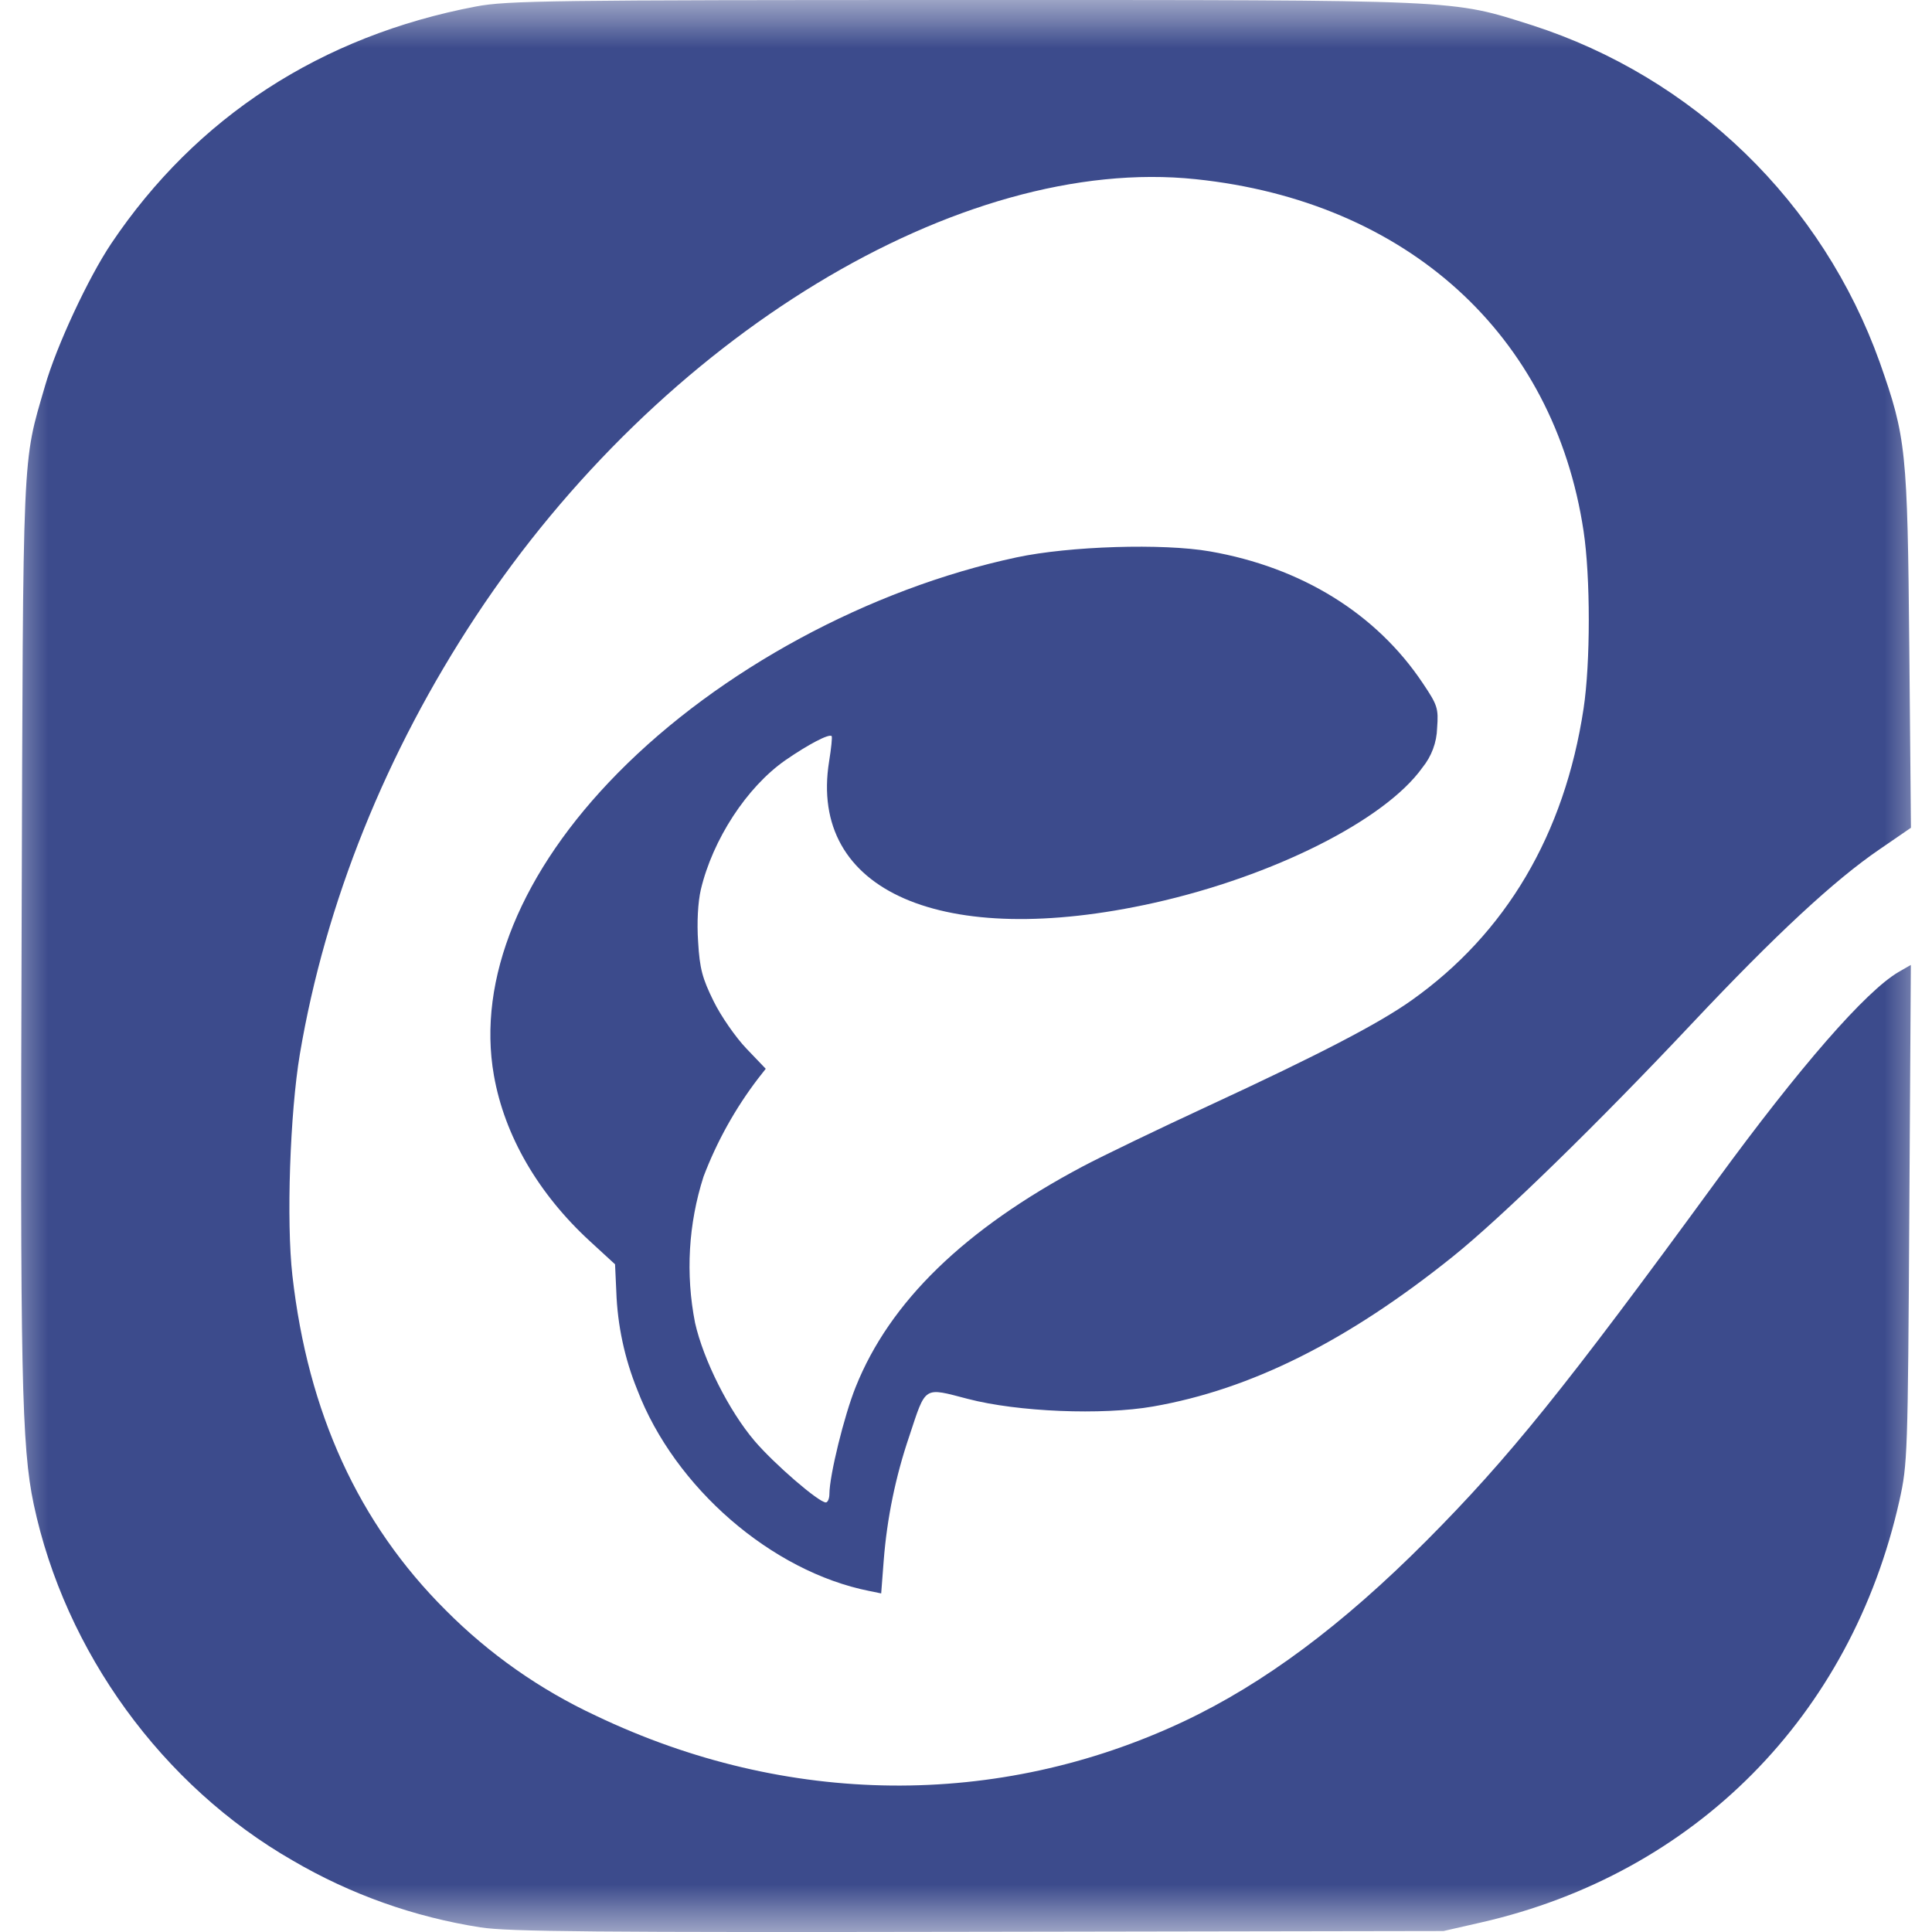<svg width="20" height="20" viewBox="0 0 20 20" fill="none" xmlns="http://www.w3.org/2000/svg">
<g clip-path="url(#clip0_2345_11824)">
<mask id="mask0_2345_11824" style="mask-type:luminance" maskUnits="userSpaceOnUse" x="0" y="0" width="20" height="20">
<path d="M20 0H0V20H20V0Z" fill="white"/>
</mask>
<g mask="url(#mask0_2345_11824)">
<path d="M4.973 19.952C4.288 19.845 3.629 19.611 3.03 19.26C1.68 18.486 0.673 17.099 0.349 15.572C0.223 14.974 0.208 14.219 0.224 9.566C0.24 4.558 0.228 4.817 0.467 3.992C0.585 3.581 0.914 2.875 1.153 2.519C2.032 1.211 3.325 0.371 4.928 0.067C5.248 0.006 5.711 2.08978e-05 9.974 2.08978e-05C15.183 2.08978e-05 15.012 -0.007 15.863 0.262C16.689 0.529 17.442 0.982 18.066 1.587C18.689 2.191 19.165 2.931 19.458 3.748C19.733 4.529 19.746 4.654 19.765 6.711L19.782 8.569L19.456 8.793C18.991 9.11 18.381 9.676 17.526 10.584C16.541 11.631 15.546 12.601 15.041 13.007C13.95 13.883 12.951 14.383 11.936 14.56C11.408 14.652 10.534 14.616 10.018 14.481C9.557 14.361 9.587 14.341 9.413 14.867C9.271 15.284 9.182 15.717 9.148 16.156L9.122 16.495L9 16.47C7.988 16.269 6.984 15.399 6.597 14.387C6.466 14.063 6.392 13.72 6.38 13.371L6.367 13.088L6.109 12.851C5.573 12.359 5.223 11.758 5.113 11.133C4.937 10.139 5.397 9.015 6.395 8.003C7.448 6.934 9.001 6.095 10.523 5.77C11.071 5.653 12.038 5.623 12.525 5.708C13.473 5.873 14.248 6.352 14.729 7.073C14.881 7.299 14.892 7.332 14.877 7.536C14.873 7.686 14.819 7.83 14.724 7.947C14.337 8.489 13.184 9.07 11.944 9.347C9.757 9.834 8.366 9.228 8.583 7.881C8.605 7.745 8.617 7.628 8.609 7.62C8.583 7.593 8.365 7.707 8.13 7.87C7.731 8.148 7.378 8.69 7.255 9.209C7.225 9.339 7.213 9.548 7.227 9.751C7.243 10.027 7.271 10.129 7.387 10.364C7.463 10.519 7.616 10.739 7.727 10.855L7.927 11.064L7.847 11.166C7.611 11.475 7.421 11.817 7.283 12.18C7.126 12.669 7.096 13.189 7.195 13.693C7.281 14.077 7.546 14.605 7.811 14.916C8.013 15.153 8.475 15.553 8.549 15.553C8.569 15.553 8.586 15.512 8.586 15.464C8.587 15.273 8.739 14.653 8.858 14.358C9.21 13.477 9.983 12.725 11.208 12.075C11.412 11.967 12.001 11.683 12.518 11.444C13.651 10.919 14.27 10.598 14.61 10.357C15.59 9.663 16.196 8.636 16.393 7.336C16.465 6.861 16.465 5.974 16.393 5.497C16.087 3.465 14.564 2.083 12.378 1.855C9.941 1.599 6.838 3.483 4.927 6.378C3.997 7.786 3.368 9.348 3.104 10.913C3.002 11.52 2.963 12.647 3.027 13.205C3.188 14.625 3.712 15.77 4.613 16.668C5.064 17.122 5.591 17.492 6.171 17.762C8.144 18.704 10.329 18.725 12.25 17.822C13.08 17.431 13.895 16.825 14.769 15.947C15.619 15.092 16.194 14.38 17.763 12.232C18.629 11.046 19.316 10.258 19.656 10.061L19.781 9.989L19.765 12.565C19.75 15.059 19.747 15.154 19.663 15.533C19.163 17.764 17.546 19.396 15.333 19.901L14.943 19.99L10.131 19.998C6.186 20.005 5.257 19.997 4.973 19.952Z" fill="#3C4B8C"/>
</g>
</g>
<defs>
<clipPath id="clip0_2345_11824">
<rect width="20" height="20" fill="white"/>
</clipPath>
</defs>
</svg>
